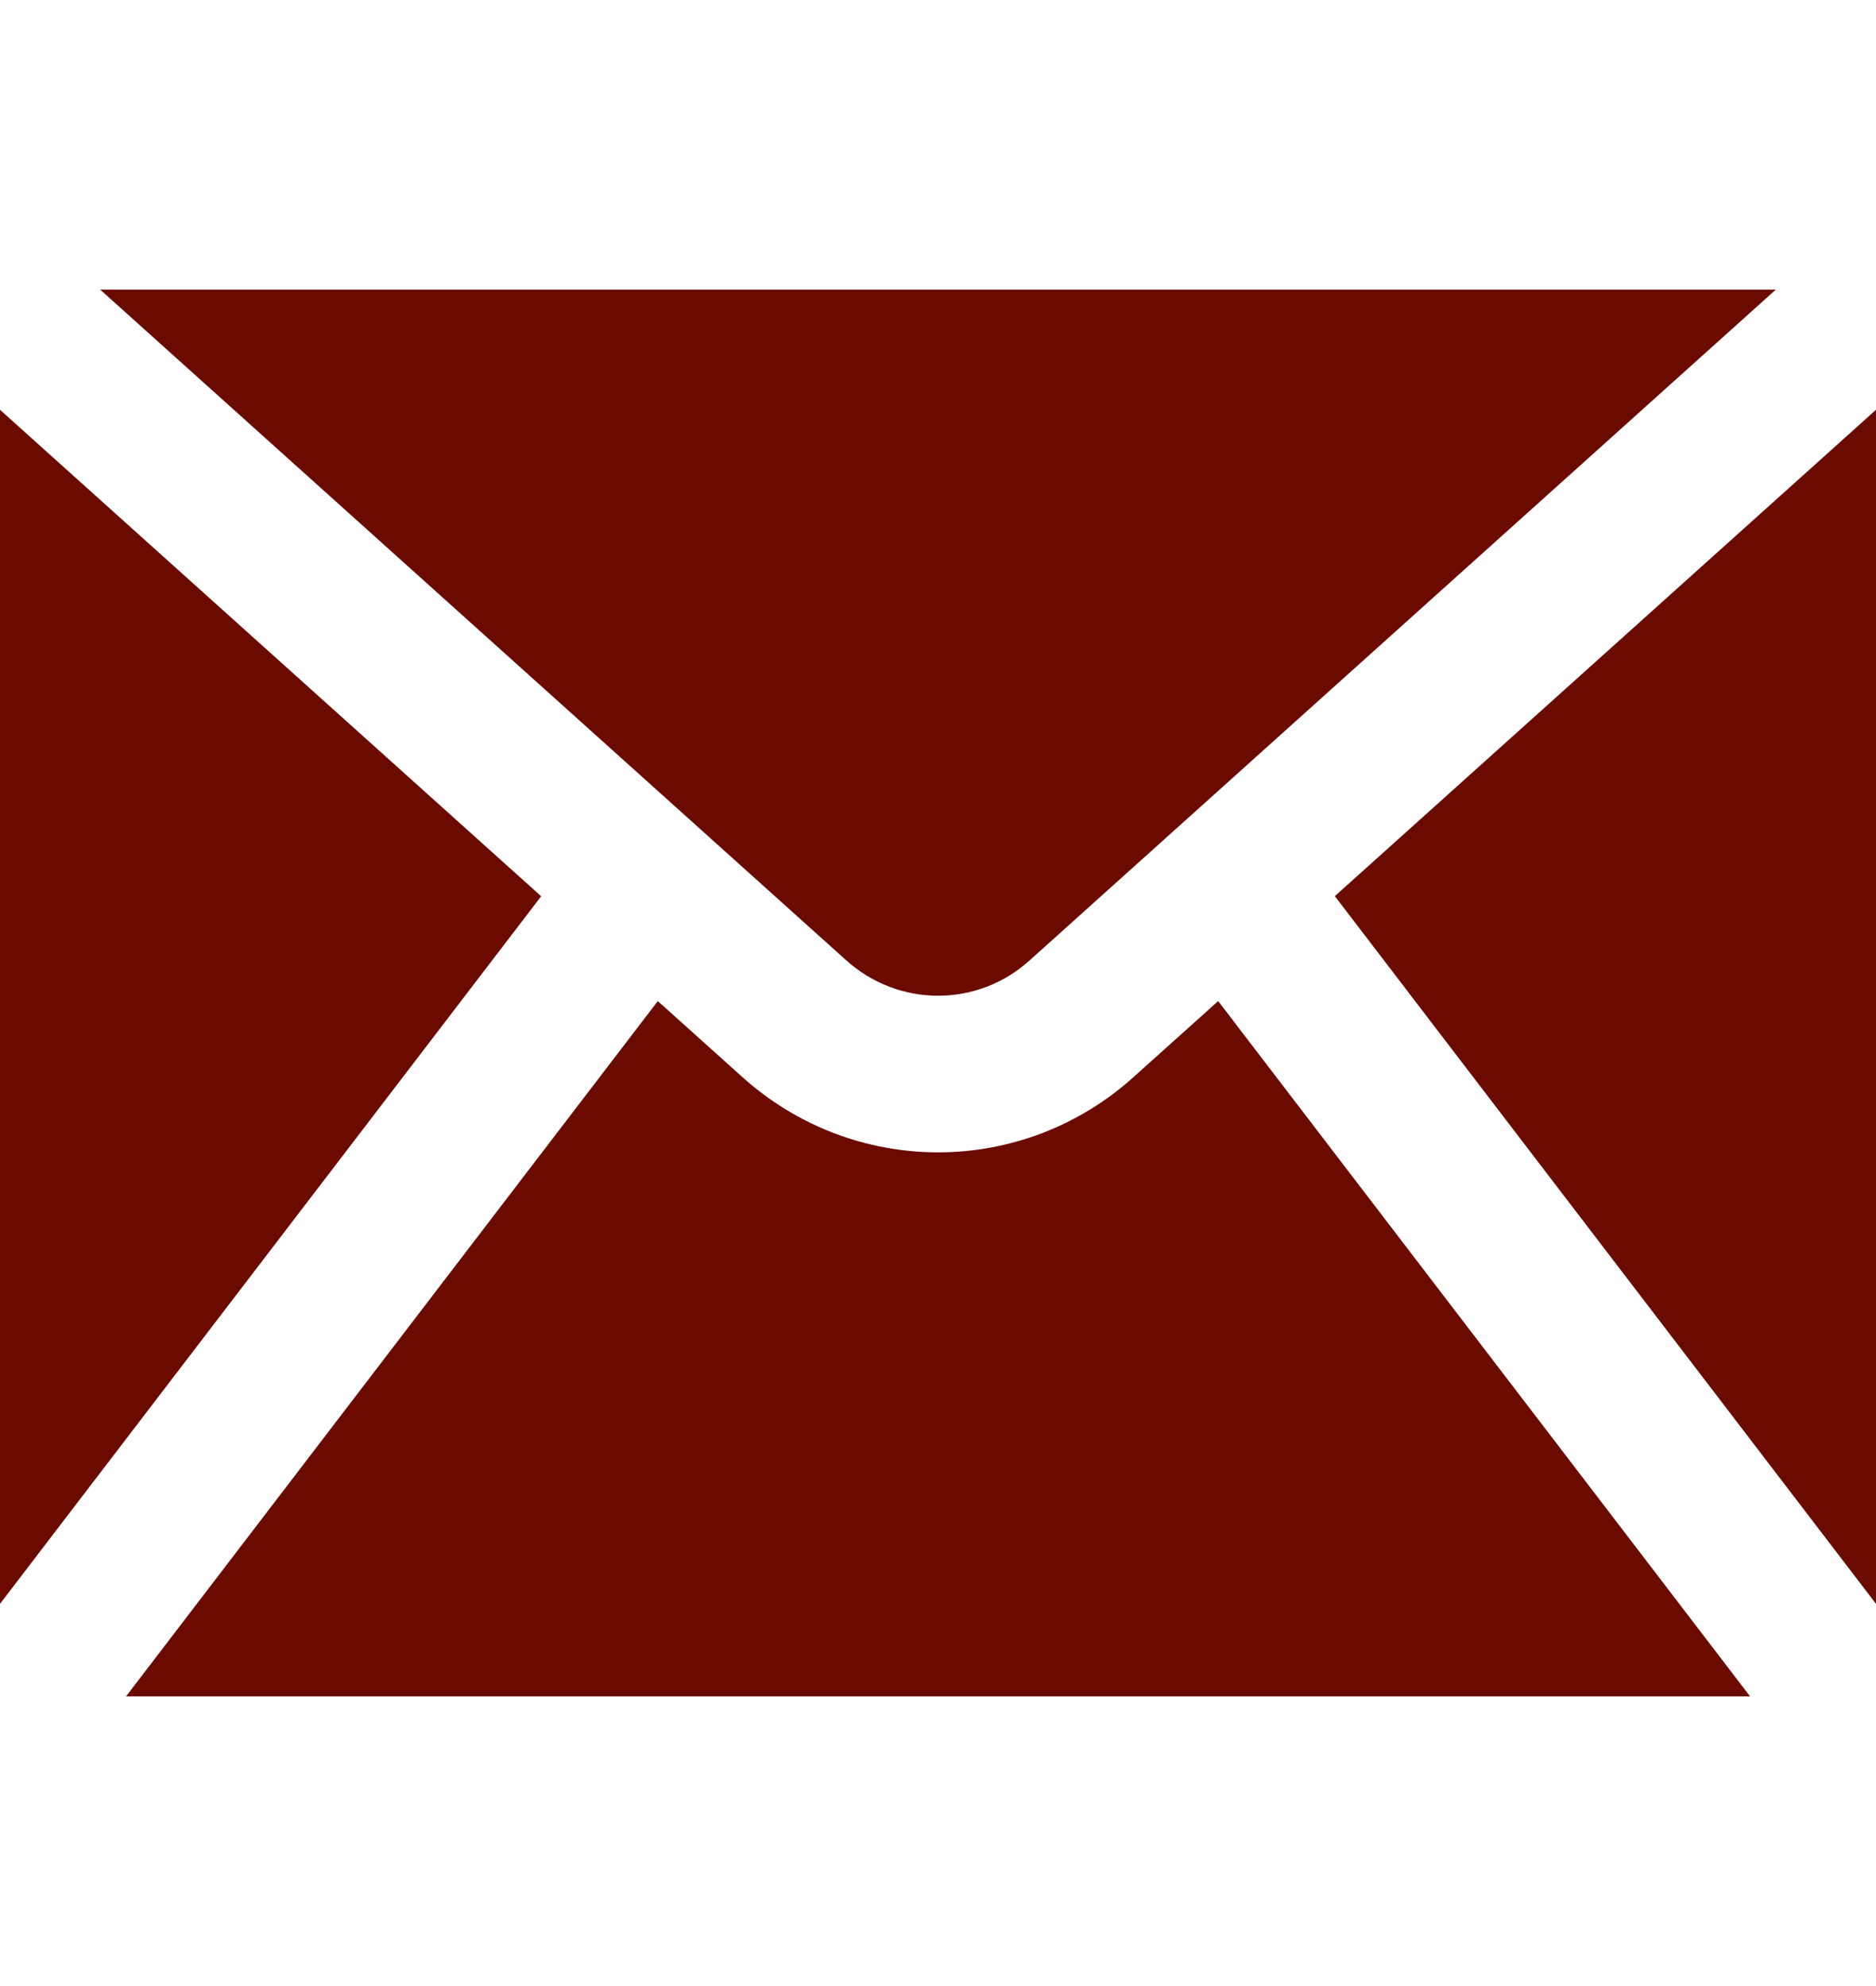 <svg xmlns="http://www.w3.org/2000/svg" width="17" height="18" viewBox="0 0 17 18" fill="none"><path d="M0 3.714V14.536L4.904 8.123L0 3.714Z" fill="#6B0B00"></path><path d="M12.096 8.122L17 14.536V3.714L12.096 8.122Z" fill="#6B0B00"></path><path d="M9.334 8.701L16.092 2.625H0.908L7.662 8.698C8.141 9.133 8.859 9.133 9.334 8.701Z" fill="#6B0B00"></path><path d="M10.284 9.751C9.777 10.213 9.139 10.444 8.501 10.444C7.862 10.444 7.223 10.213 6.713 9.749L5.961 9.073L1.142 15.375H15.859L11.039 9.073L10.284 9.751Z" fill="#6B0B00"></path></svg>